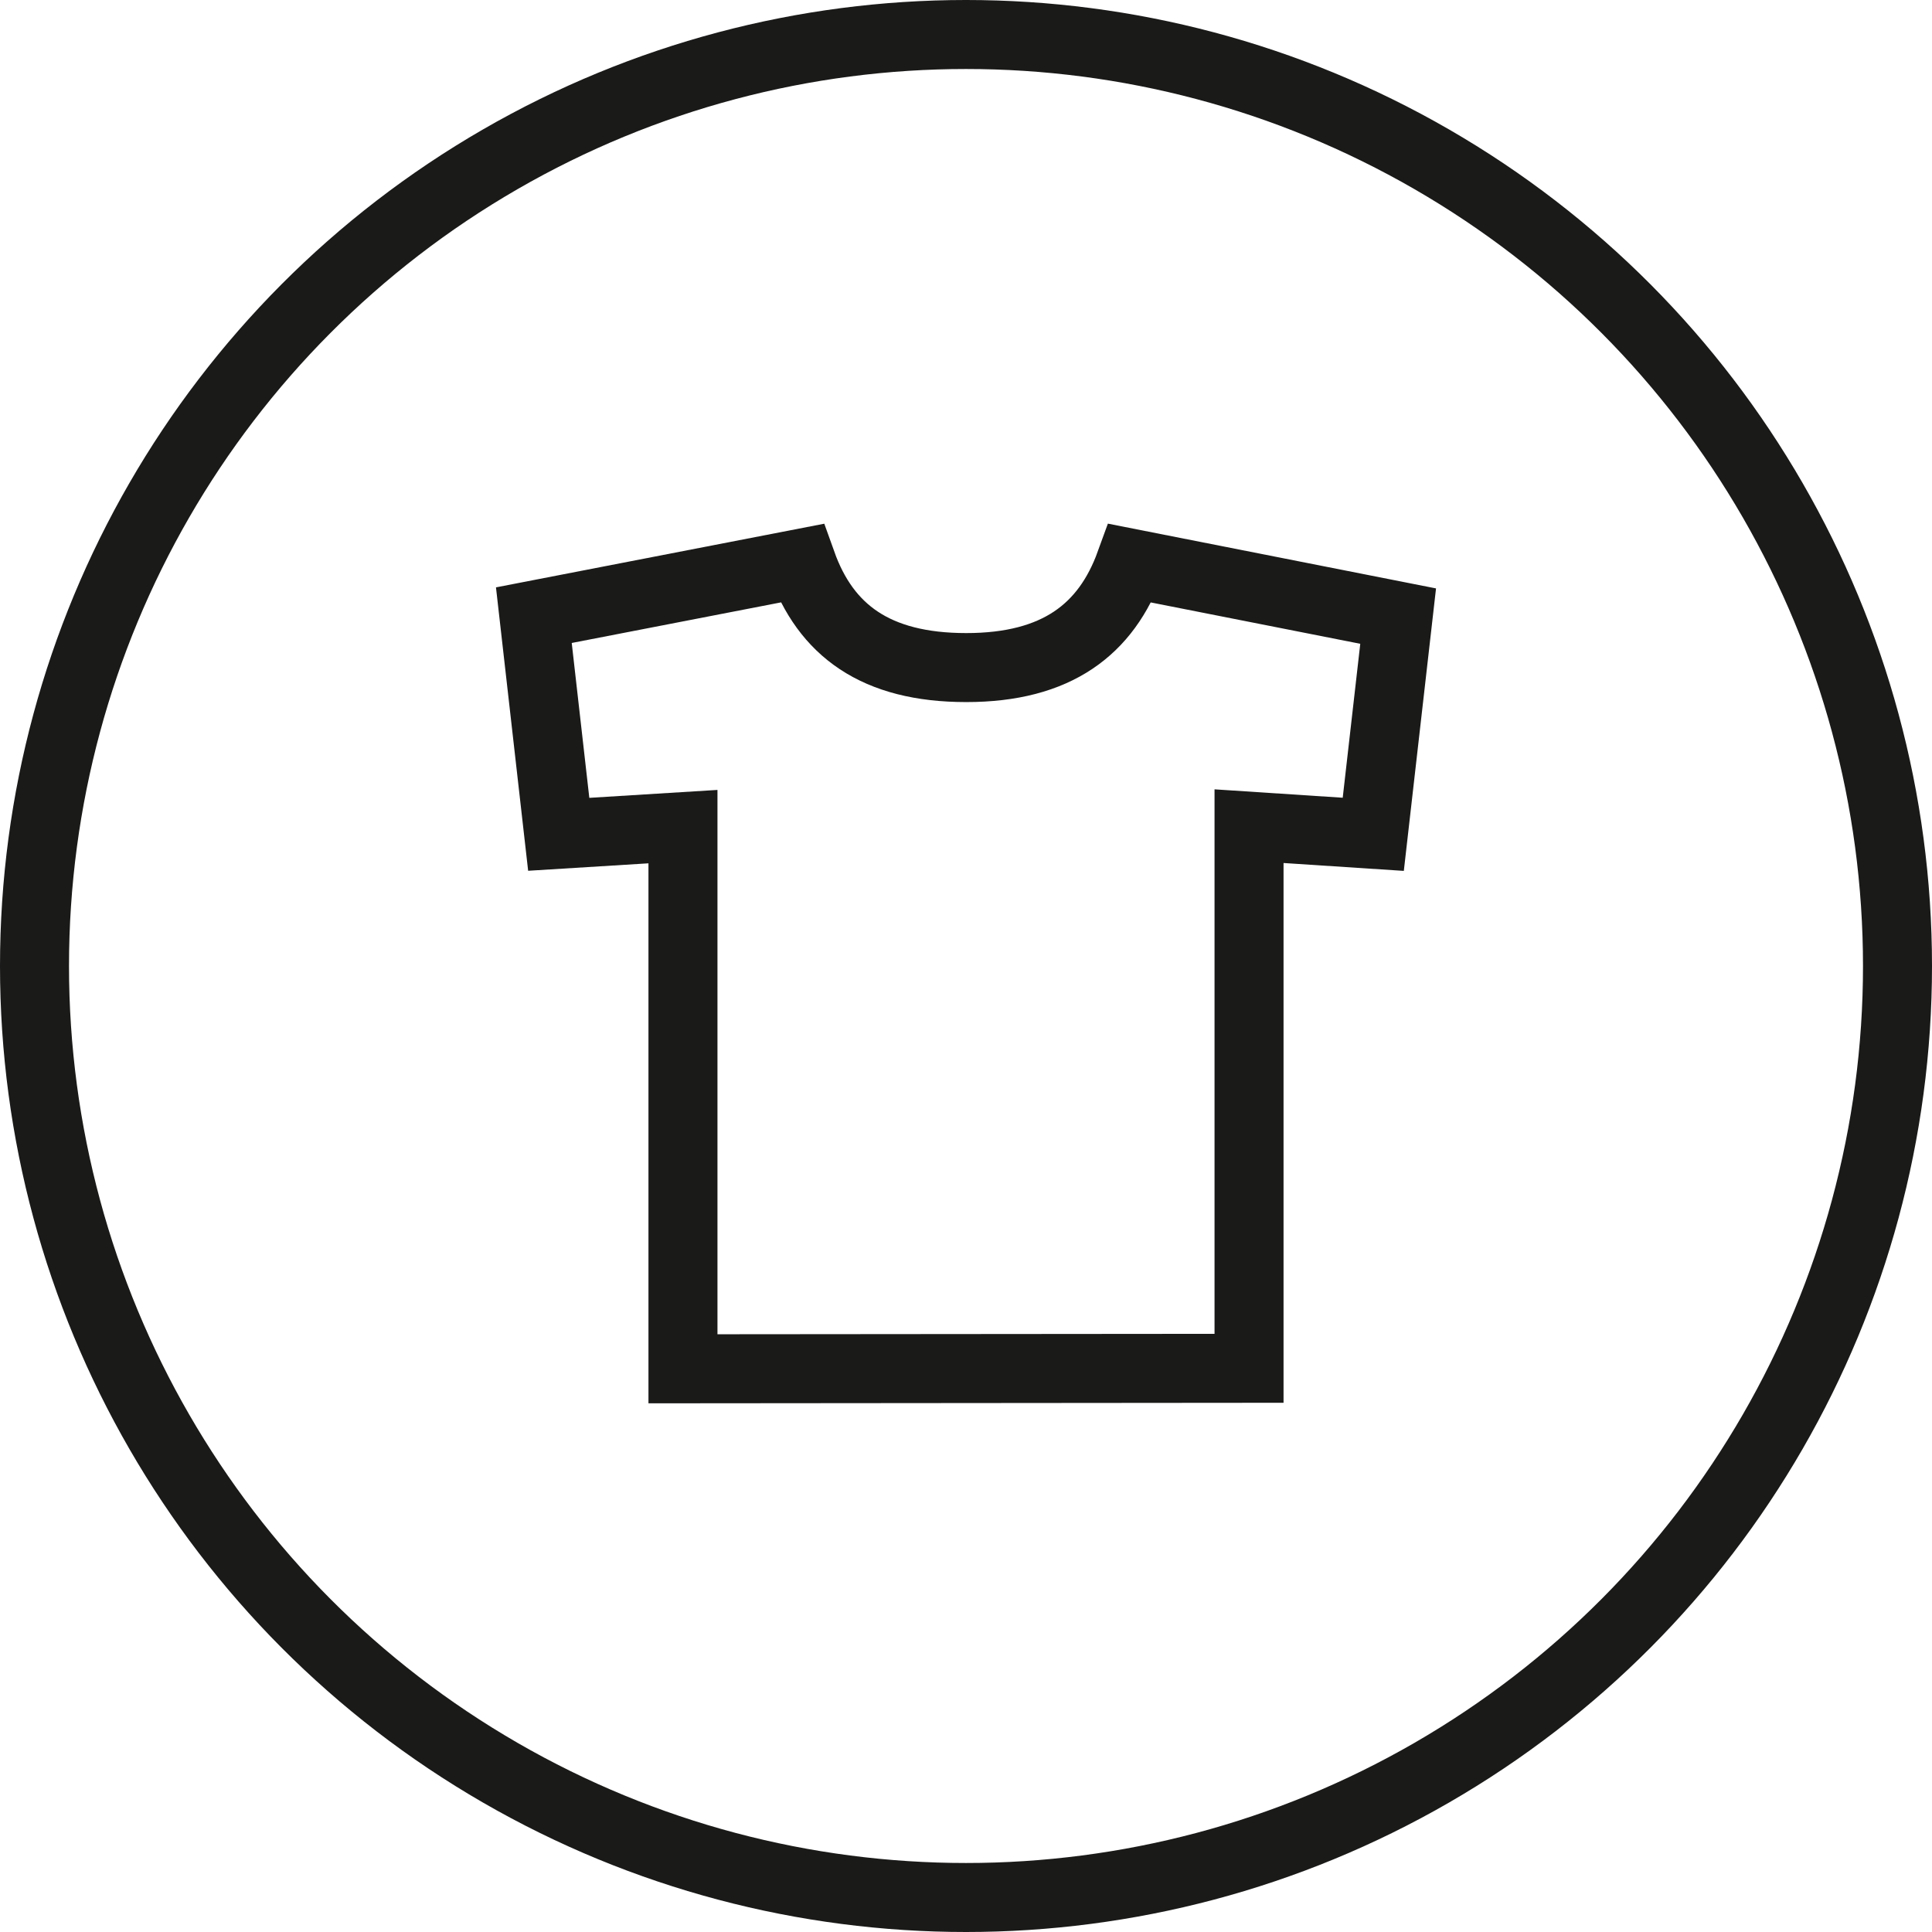 <?xml version="1.0" encoding="UTF-8"?>
<svg width="56px" height="56px" viewBox="0 0 56 56" version="1.1" xmlns="http://www.w3.org/2000/svg" xmlns:xlink="http://www.w3.org/1999/xlink">
    <!-- Generator: Sketch 58 (84663) - https://sketch.com -->
    <title>Group 8</title>
    <desc>Created with Sketch.</desc>
    <g id="Page-1" stroke="none" stroke-width="1" fill="none" fill-rule="evenodd">
        <g id="learn-more-cooking" transform="translate(-182, -628)" stroke="#1A1A19" stroke-width="2">
            <g id="Tabs" transform="translate(0, 613)">
                <g id="Selected" transform="translate(140, 0)">
                    <g id="Group-8" transform="translate(42, 15)">
                        <circle id="Oval-5" cx="28" cy="28" r="27"></circle>
                        <path d="M19.796,39.675 L19.796,23.96 L16.195,24.183 L15.474,17.831 L23.24,16.325 C23.934,18.264 25.374,19.35 28.007,19.35 C30.639,19.35 32.066,18.237 32.76,16.325 L40.526,17.858 L39.805,24.183 L36.204,23.947 L36.204,39.661 L19.796,39.675 Z" id="Shape"></path>
                    </g>
                </g>
            </g>
        </g>
    </g>
</svg>